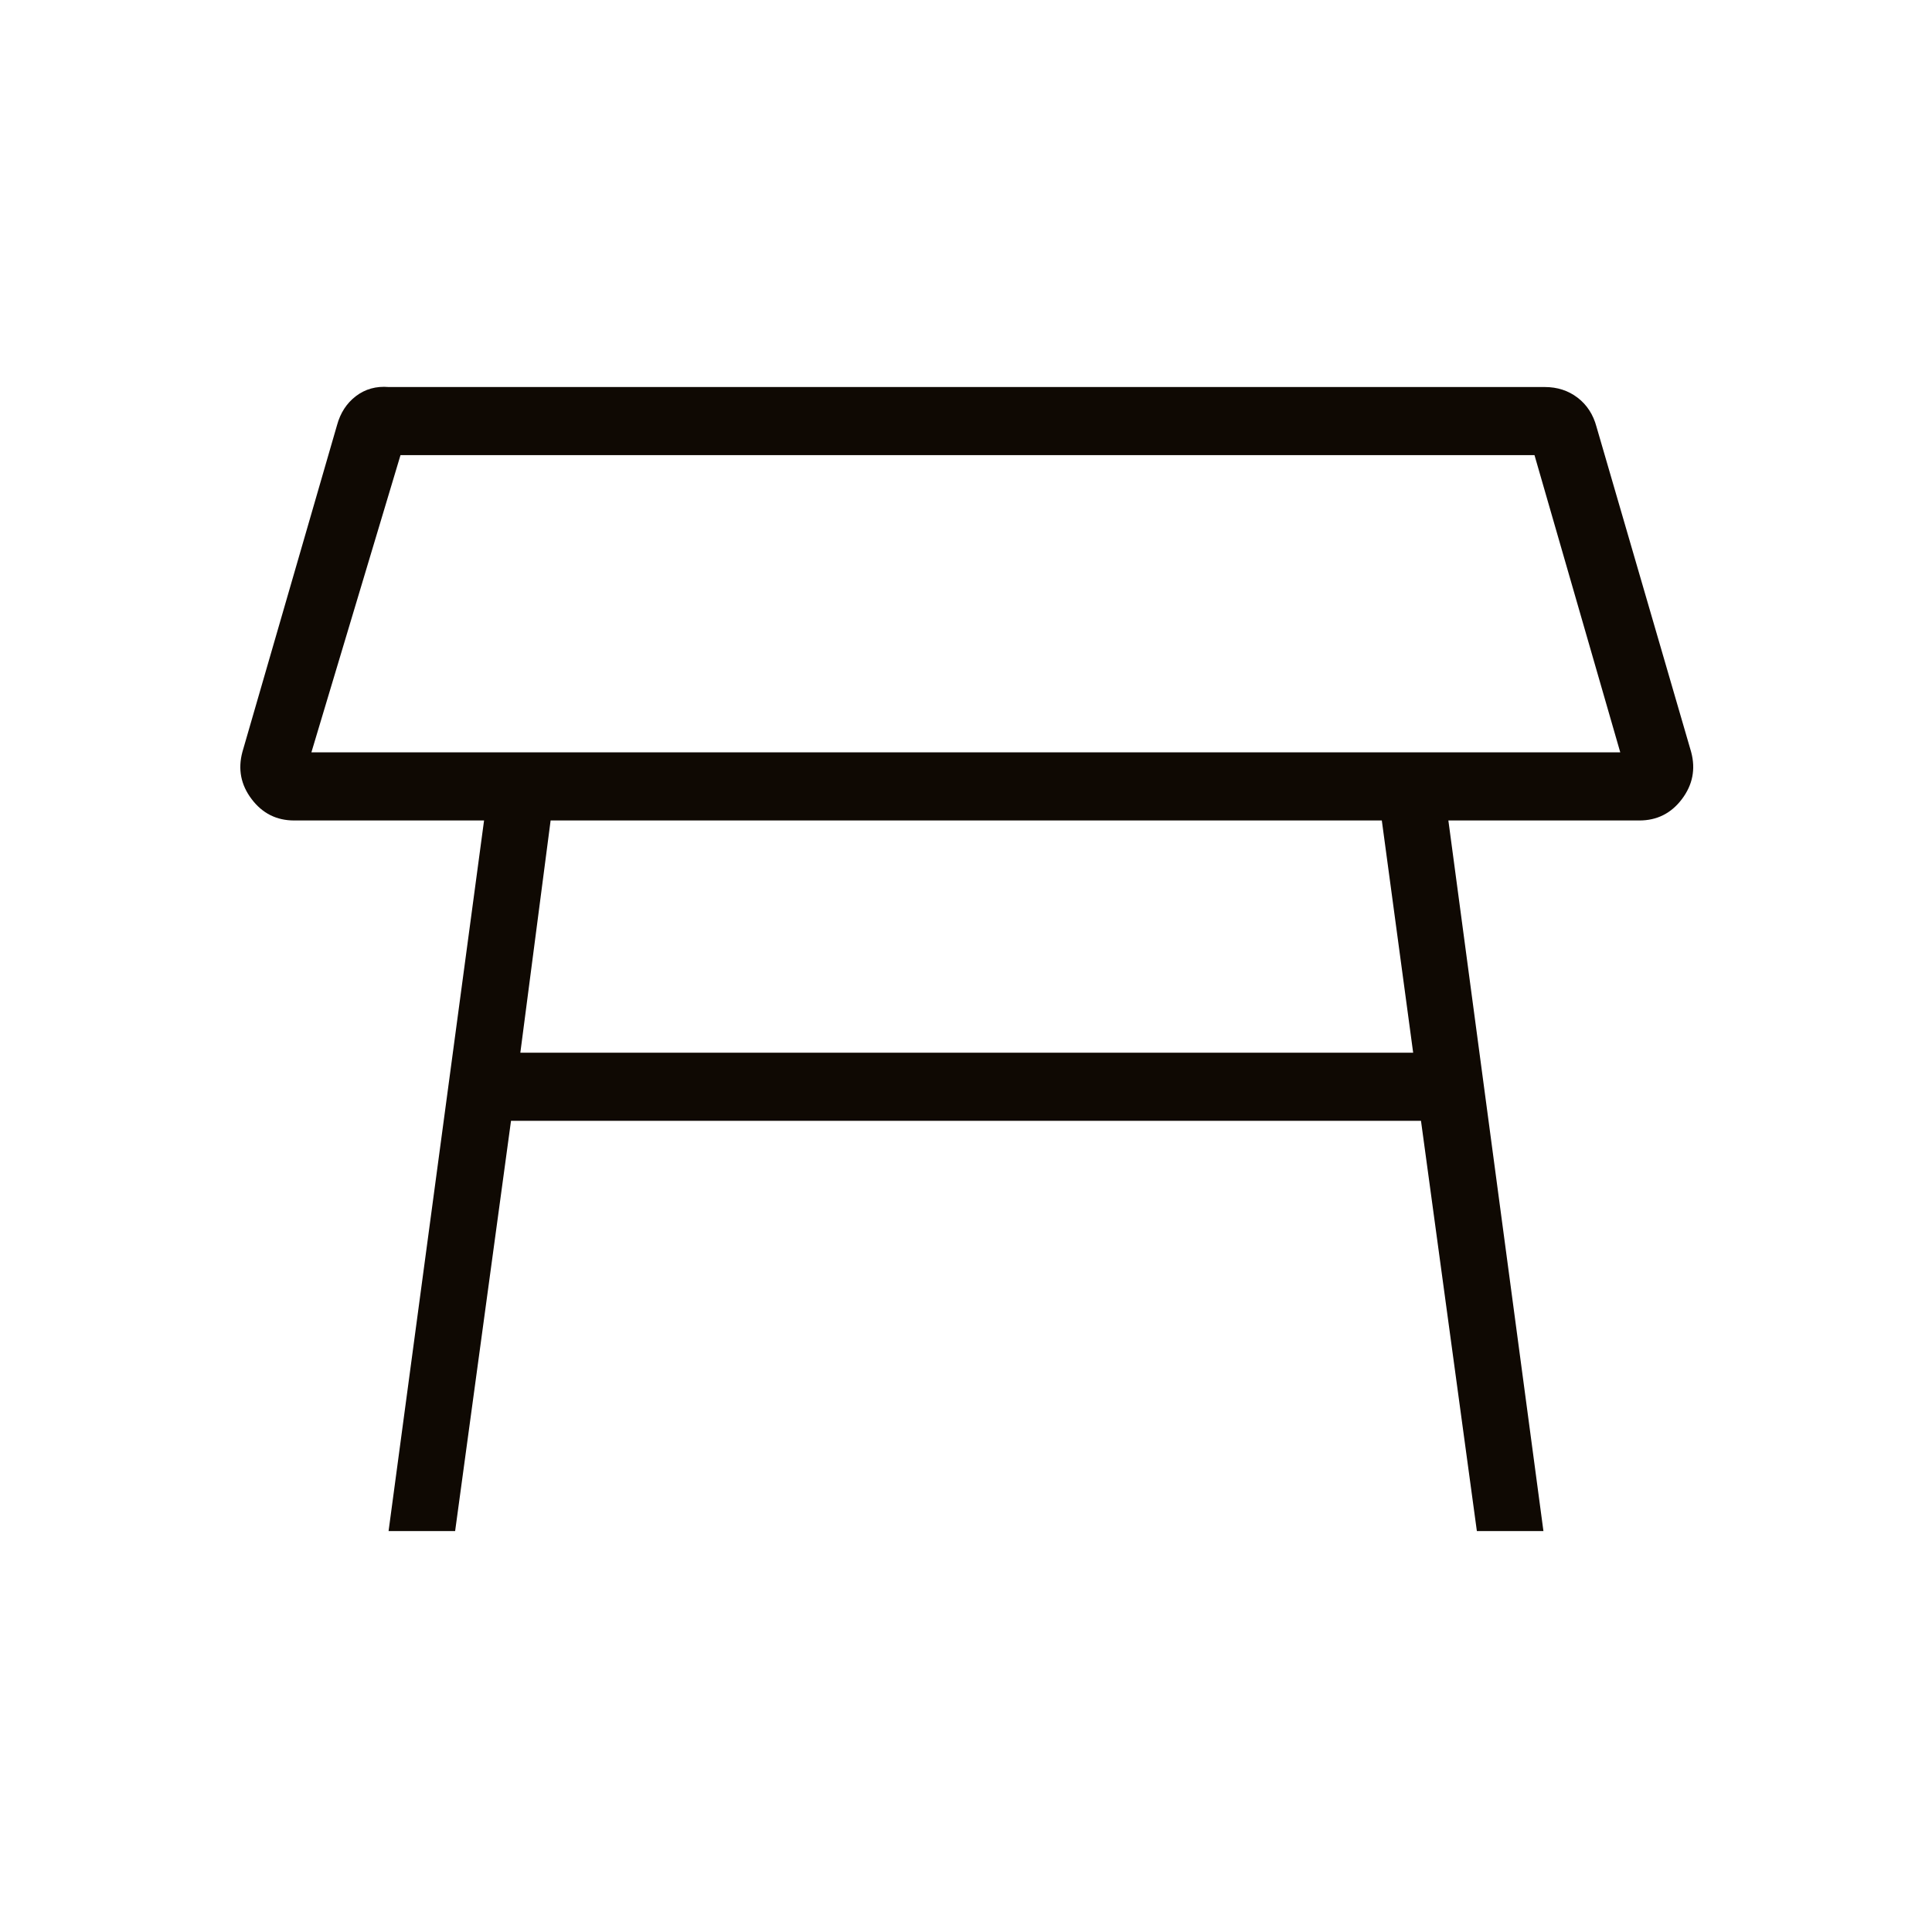<svg width="40" height="40" viewBox="0 0 40 40" fill="none" xmlns="http://www.w3.org/2000/svg">
<mask id="mask0_490_15136" style="mask-type:alpha" maskUnits="userSpaceOnUse" x="0" y="0" width="40" height="40">
<rect width="40" height="40" fill="#D9D9D9"/>
</mask>
<g mask="url(#mask0_490_15136)">
<path d="M6.447 15.577H33.546L31.77 9.423H8.292L6.447 15.577ZM28.609 16.987H11.4L10.773 21.795H29.258L28.609 16.987ZM8.045 31.699L10.022 16.987H6.09C5.726 16.987 5.433 16.84 5.21 16.545C4.986 16.25 4.923 15.924 5.019 15.567L6.977 8.805C7.046 8.55 7.176 8.349 7.368 8.202C7.561 8.055 7.787 7.991 8.048 8.013H31.984C32.244 8.013 32.471 8.087 32.663 8.234C32.855 8.381 32.986 8.582 33.054 8.837L35.013 15.567C35.109 15.924 35.045 16.25 34.822 16.545C34.599 16.84 34.305 16.987 33.942 16.987H29.987L31.955 31.699H30.577L29.42 23.205H10.58L9.423 31.699H8.045Z" fill="#0F0903"/>
</g>
</svg>
